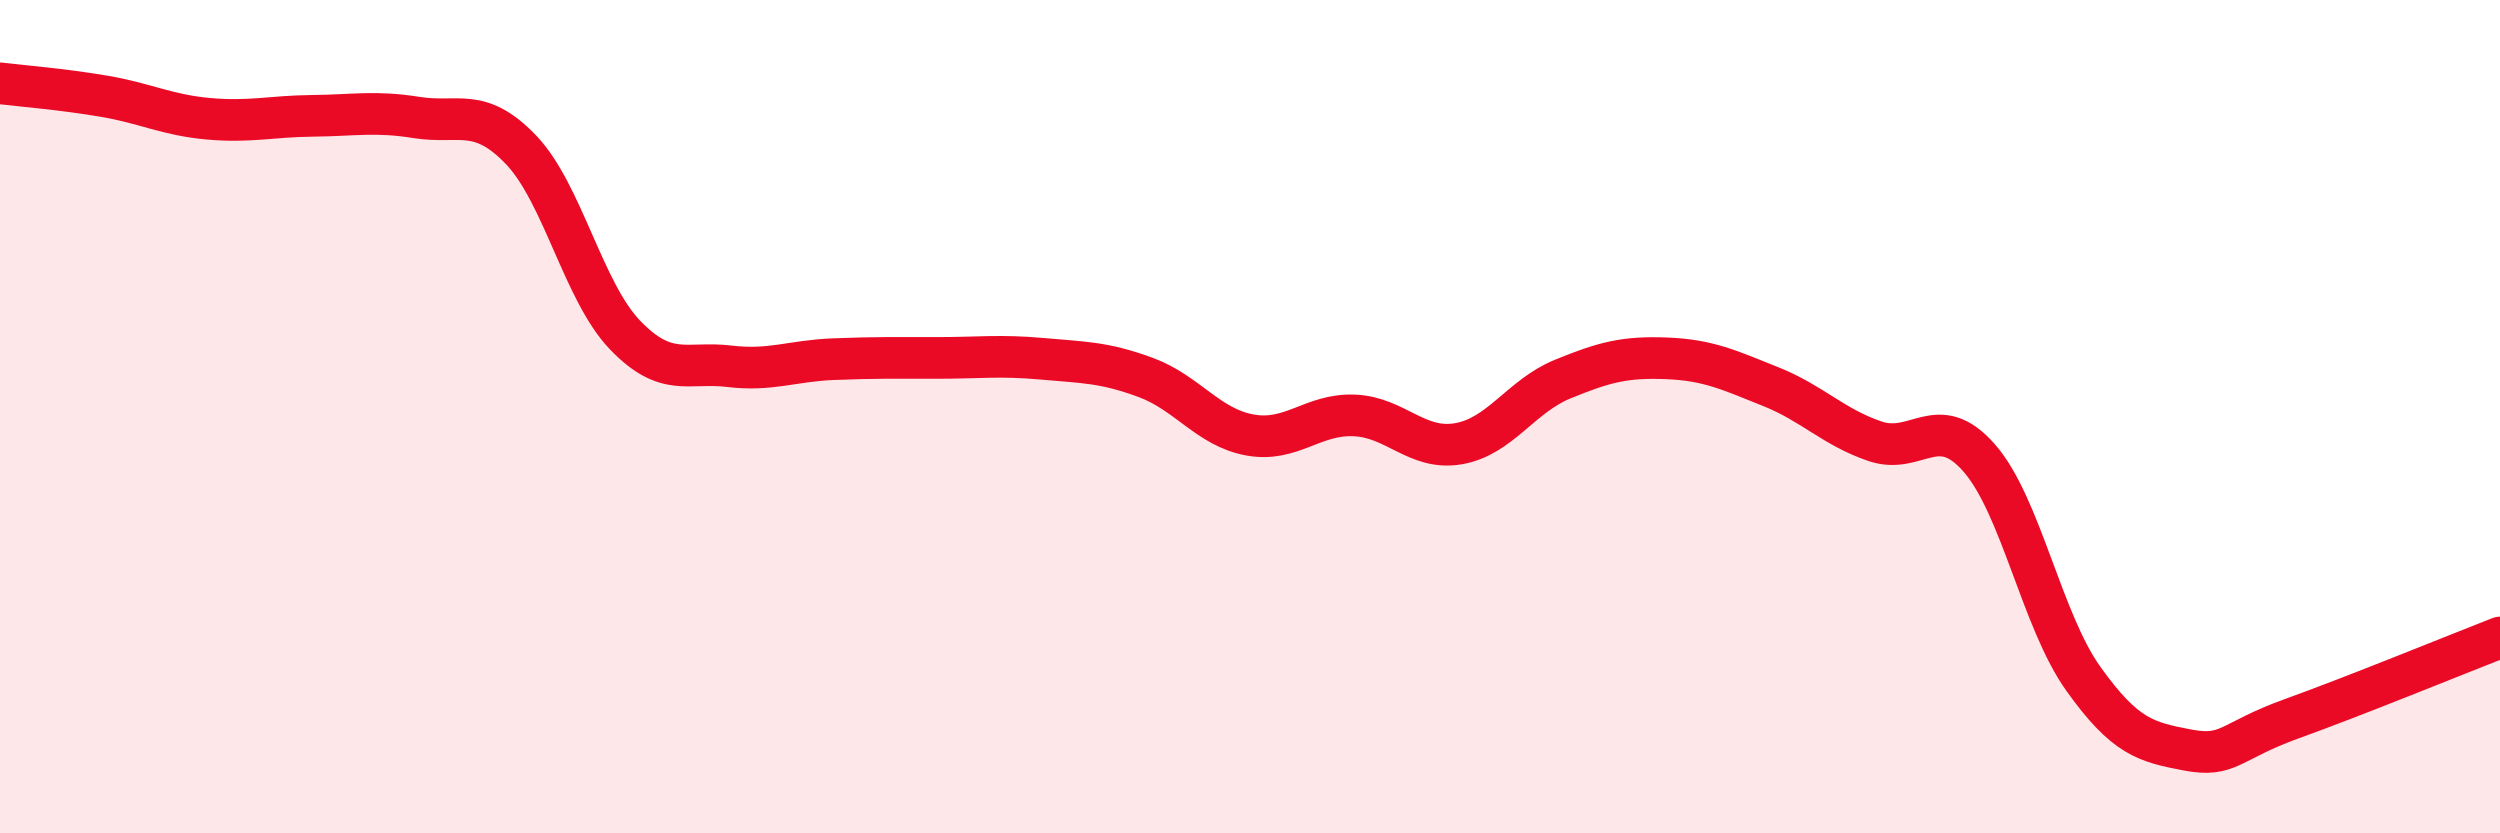 
    <svg width="60" height="20" viewBox="0 0 60 20" xmlns="http://www.w3.org/2000/svg">
      <path
        d="M 0,2 C 0.5,2.06 1.5,2.14 2.5,2.31 C 3.5,2.48 4,2.76 5,2.85 C 6,2.94 6.5,2.79 7.5,2.78 C 8.5,2.77 9,2.66 10,2.82 C 11,2.98 11.5,2.55 12.5,3.59 C 13.5,4.63 14,7 15,8.04 C 16,9.08 16.5,8.67 17.5,8.79 C 18.5,8.91 19,8.66 20,8.62 C 21,8.58 21.5,8.59 22.5,8.59 C 23.5,8.59 24,8.52 25,8.61 C 26,8.7 26.5,8.69 27.5,9.06 C 28.5,9.43 29,10.26 30,10.44 C 31,10.62 31.5,9.93 32.5,9.97 C 33.5,10.01 34,10.82 35,10.65 C 36,10.48 36.5,9.51 37.5,9.1 C 38.5,8.69 39,8.56 40,8.6 C 41,8.64 41.5,8.88 42.5,9.28 C 43.5,9.68 44,10.25 45,10.59 C 46,10.93 46.5,9.85 47.5,10.99 C 48.5,12.13 49,14.89 50,16.29 C 51,17.69 51.5,17.81 52.5,18 C 53.5,18.19 53.5,17.79 55,17.25 C 56.5,16.71 59,15.69 60,15.3L60 20L0 20Z"
        fill="#EB0A25"
        opacity="0.1"
        stroke-linecap="round"
        stroke-linejoin="round"
      />
      <path
        d="M 0,2 C 0.5,2.06 1.5,2.14 2.5,2.31 C 3.5,2.48 4,2.76 5,2.85 C 6,2.94 6.5,2.79 7.5,2.78 C 8.5,2.77 9,2.66 10,2.82 C 11,2.98 11.5,2.55 12.5,3.59 C 13.5,4.63 14,7 15,8.04 C 16,9.08 16.5,8.67 17.5,8.79 C 18.5,8.91 19,8.66 20,8.62 C 21,8.58 21.5,8.59 22.5,8.59 C 23.5,8.59 24,8.52 25,8.61 C 26,8.7 26.5,8.69 27.5,9.06 C 28.5,9.43 29,10.26 30,10.44 C 31,10.62 31.5,9.93 32.5,9.97 C 33.5,10.01 34,10.82 35,10.65 C 36,10.48 36.5,9.51 37.5,9.1 C 38.5,8.69 39,8.56 40,8.6 C 41,8.64 41.5,8.88 42.5,9.28 C 43.5,9.68 44,10.25 45,10.59 C 46,10.93 46.5,9.85 47.5,10.99 C 48.5,12.13 49,14.89 50,16.29 C 51,17.69 51.5,17.81 52.5,18 C 53.5,18.19 53.5,17.79 55,17.25 C 56.5,16.71 59,15.69 60,15.3"
        stroke="#EB0A25"
        stroke-width="1"
        fill="none"
        stroke-linecap="round"
        stroke-linejoin="round"
      />
    </svg>
  